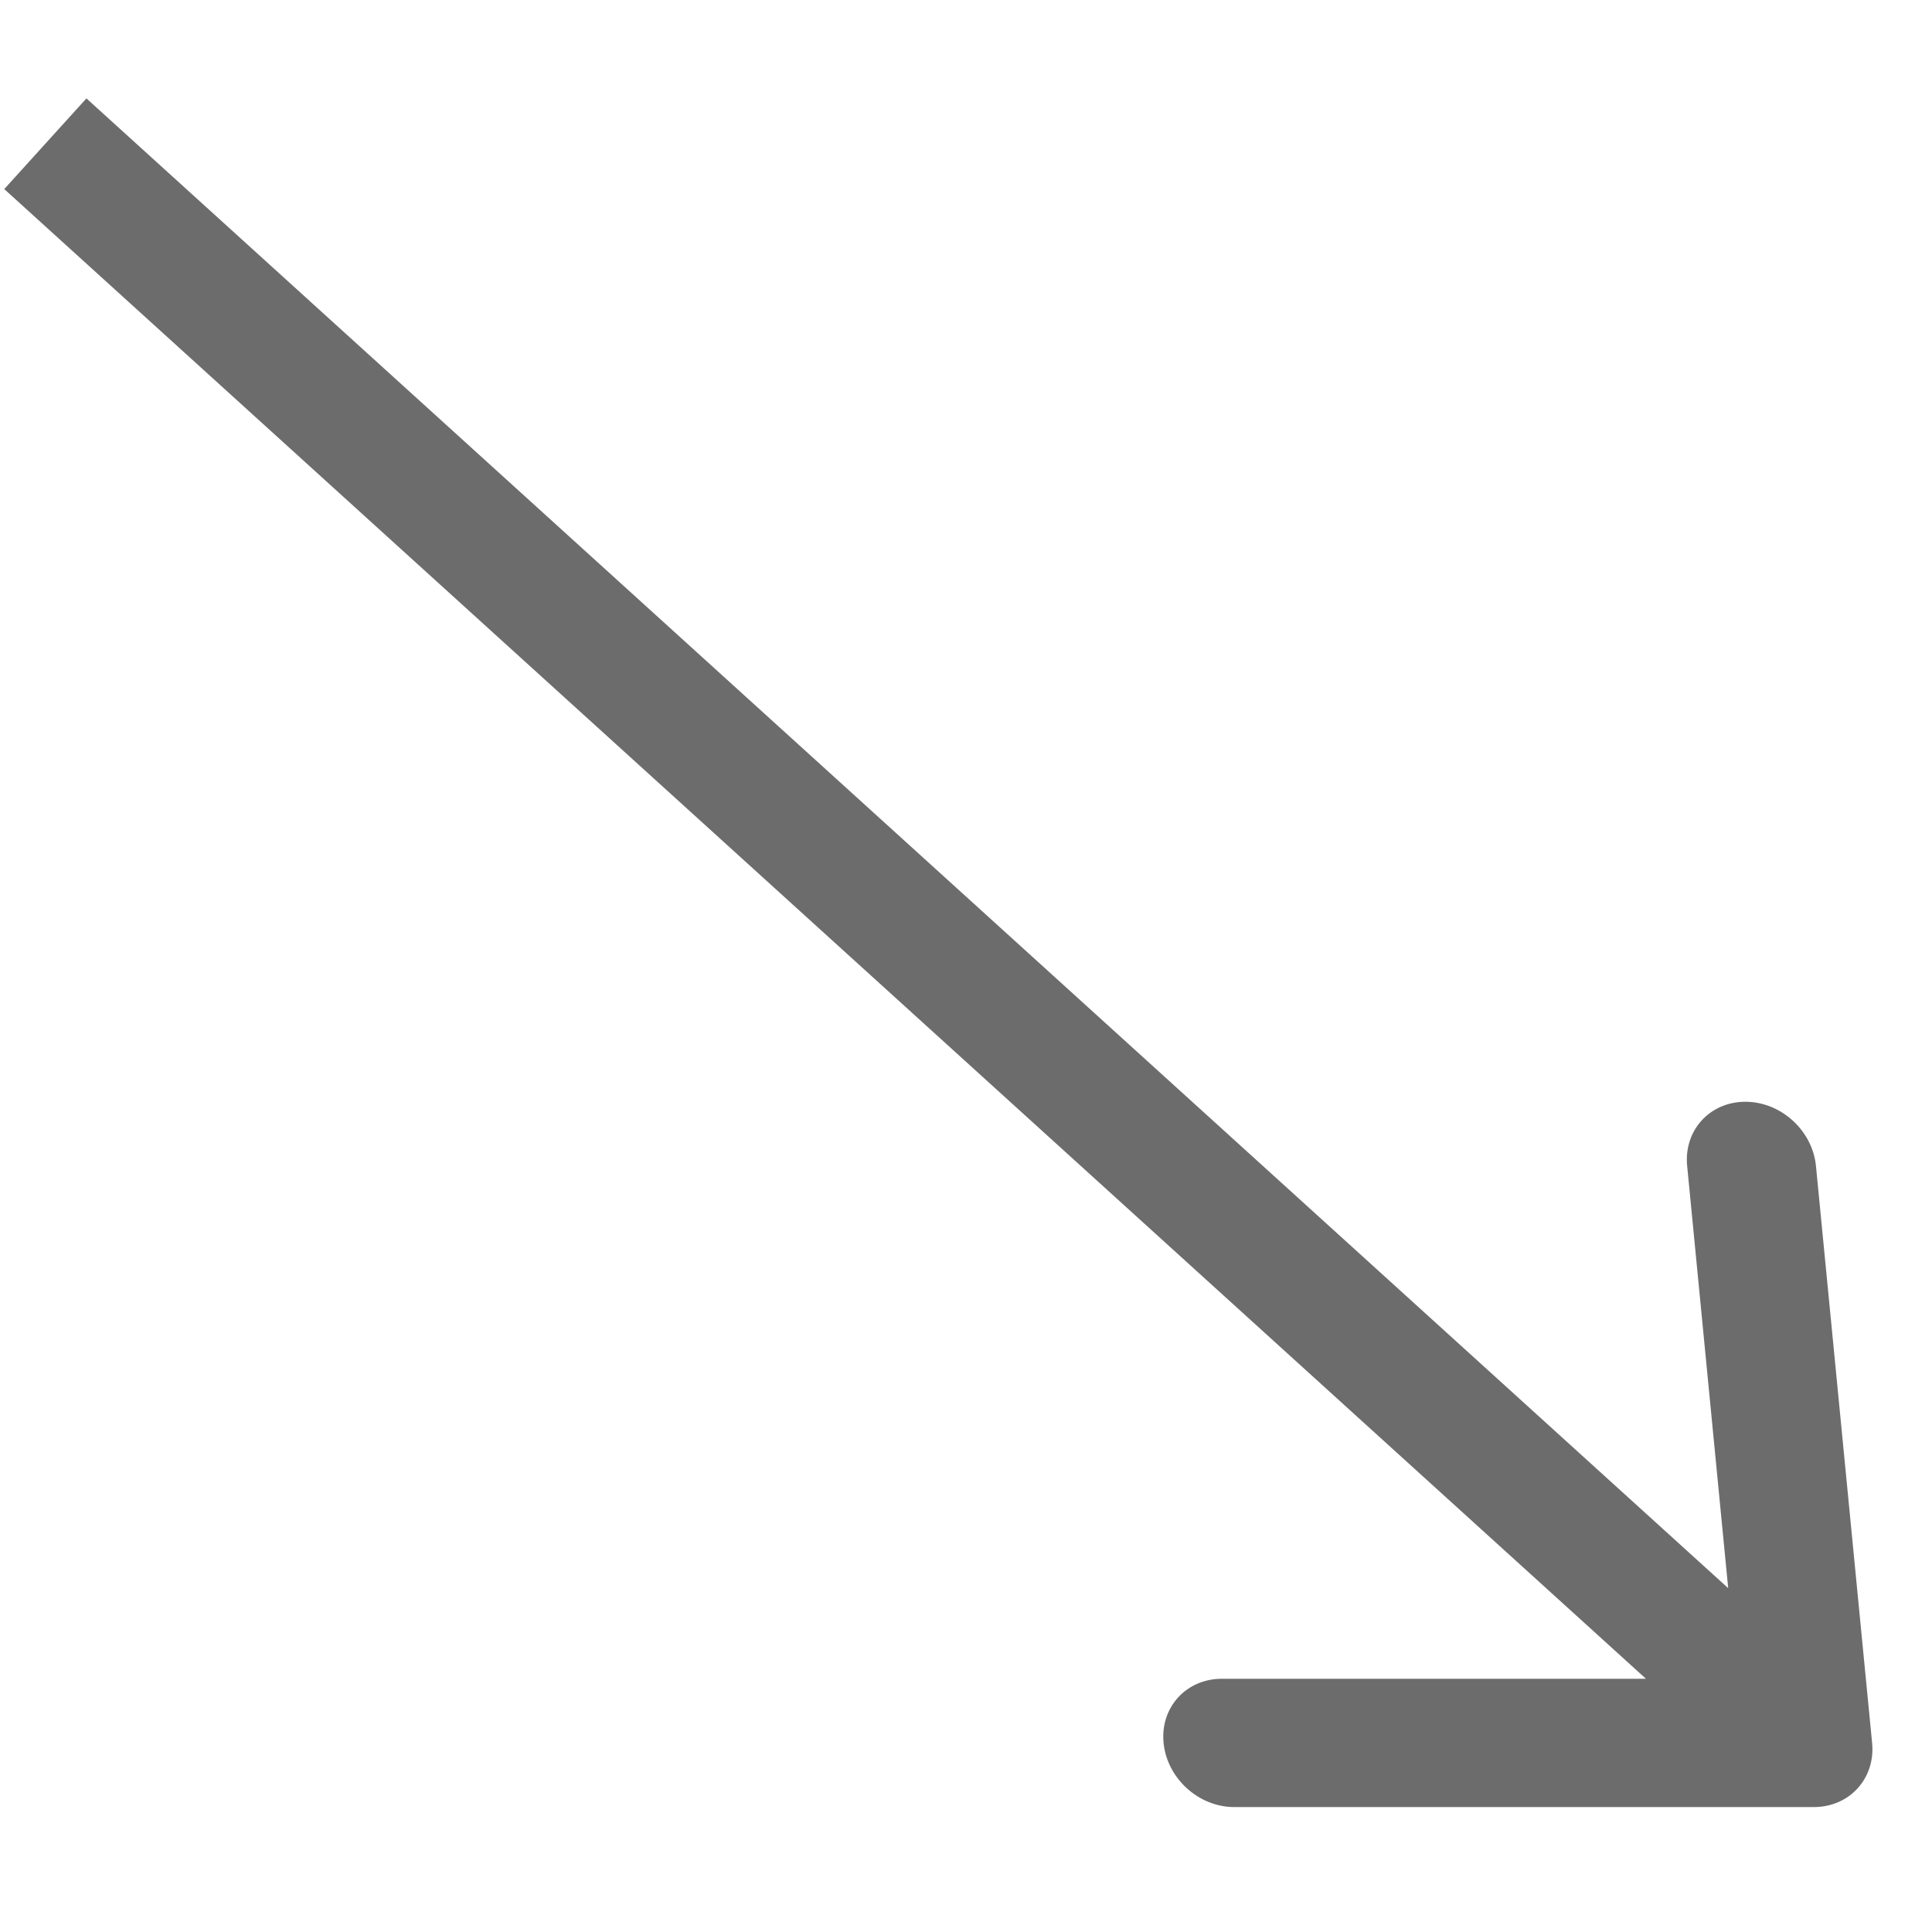 <?xml version="1.0" encoding="UTF-8"?> <svg xmlns="http://www.w3.org/2000/svg" width="15" height="15" viewBox="0 0 15 15" fill="none"> <path d="M14.083 14.03C14.36 14.03 14.562 13.807 14.535 13.532L14.099 9.052C14.072 8.777 13.827 8.554 13.551 8.554C13.274 8.554 13.072 8.777 13.099 9.052L13.486 13.034L9.486 13.034C9.209 13.034 9.007 13.257 9.034 13.532C9.061 13.807 9.306 14.03 9.582 14.03L14.083 14.03ZM0.033 1.468L13.716 13.884L14.354 13.18L0.671 0.764L0.033 1.468Z" fill="#6C6C6C"></path> </svg> 